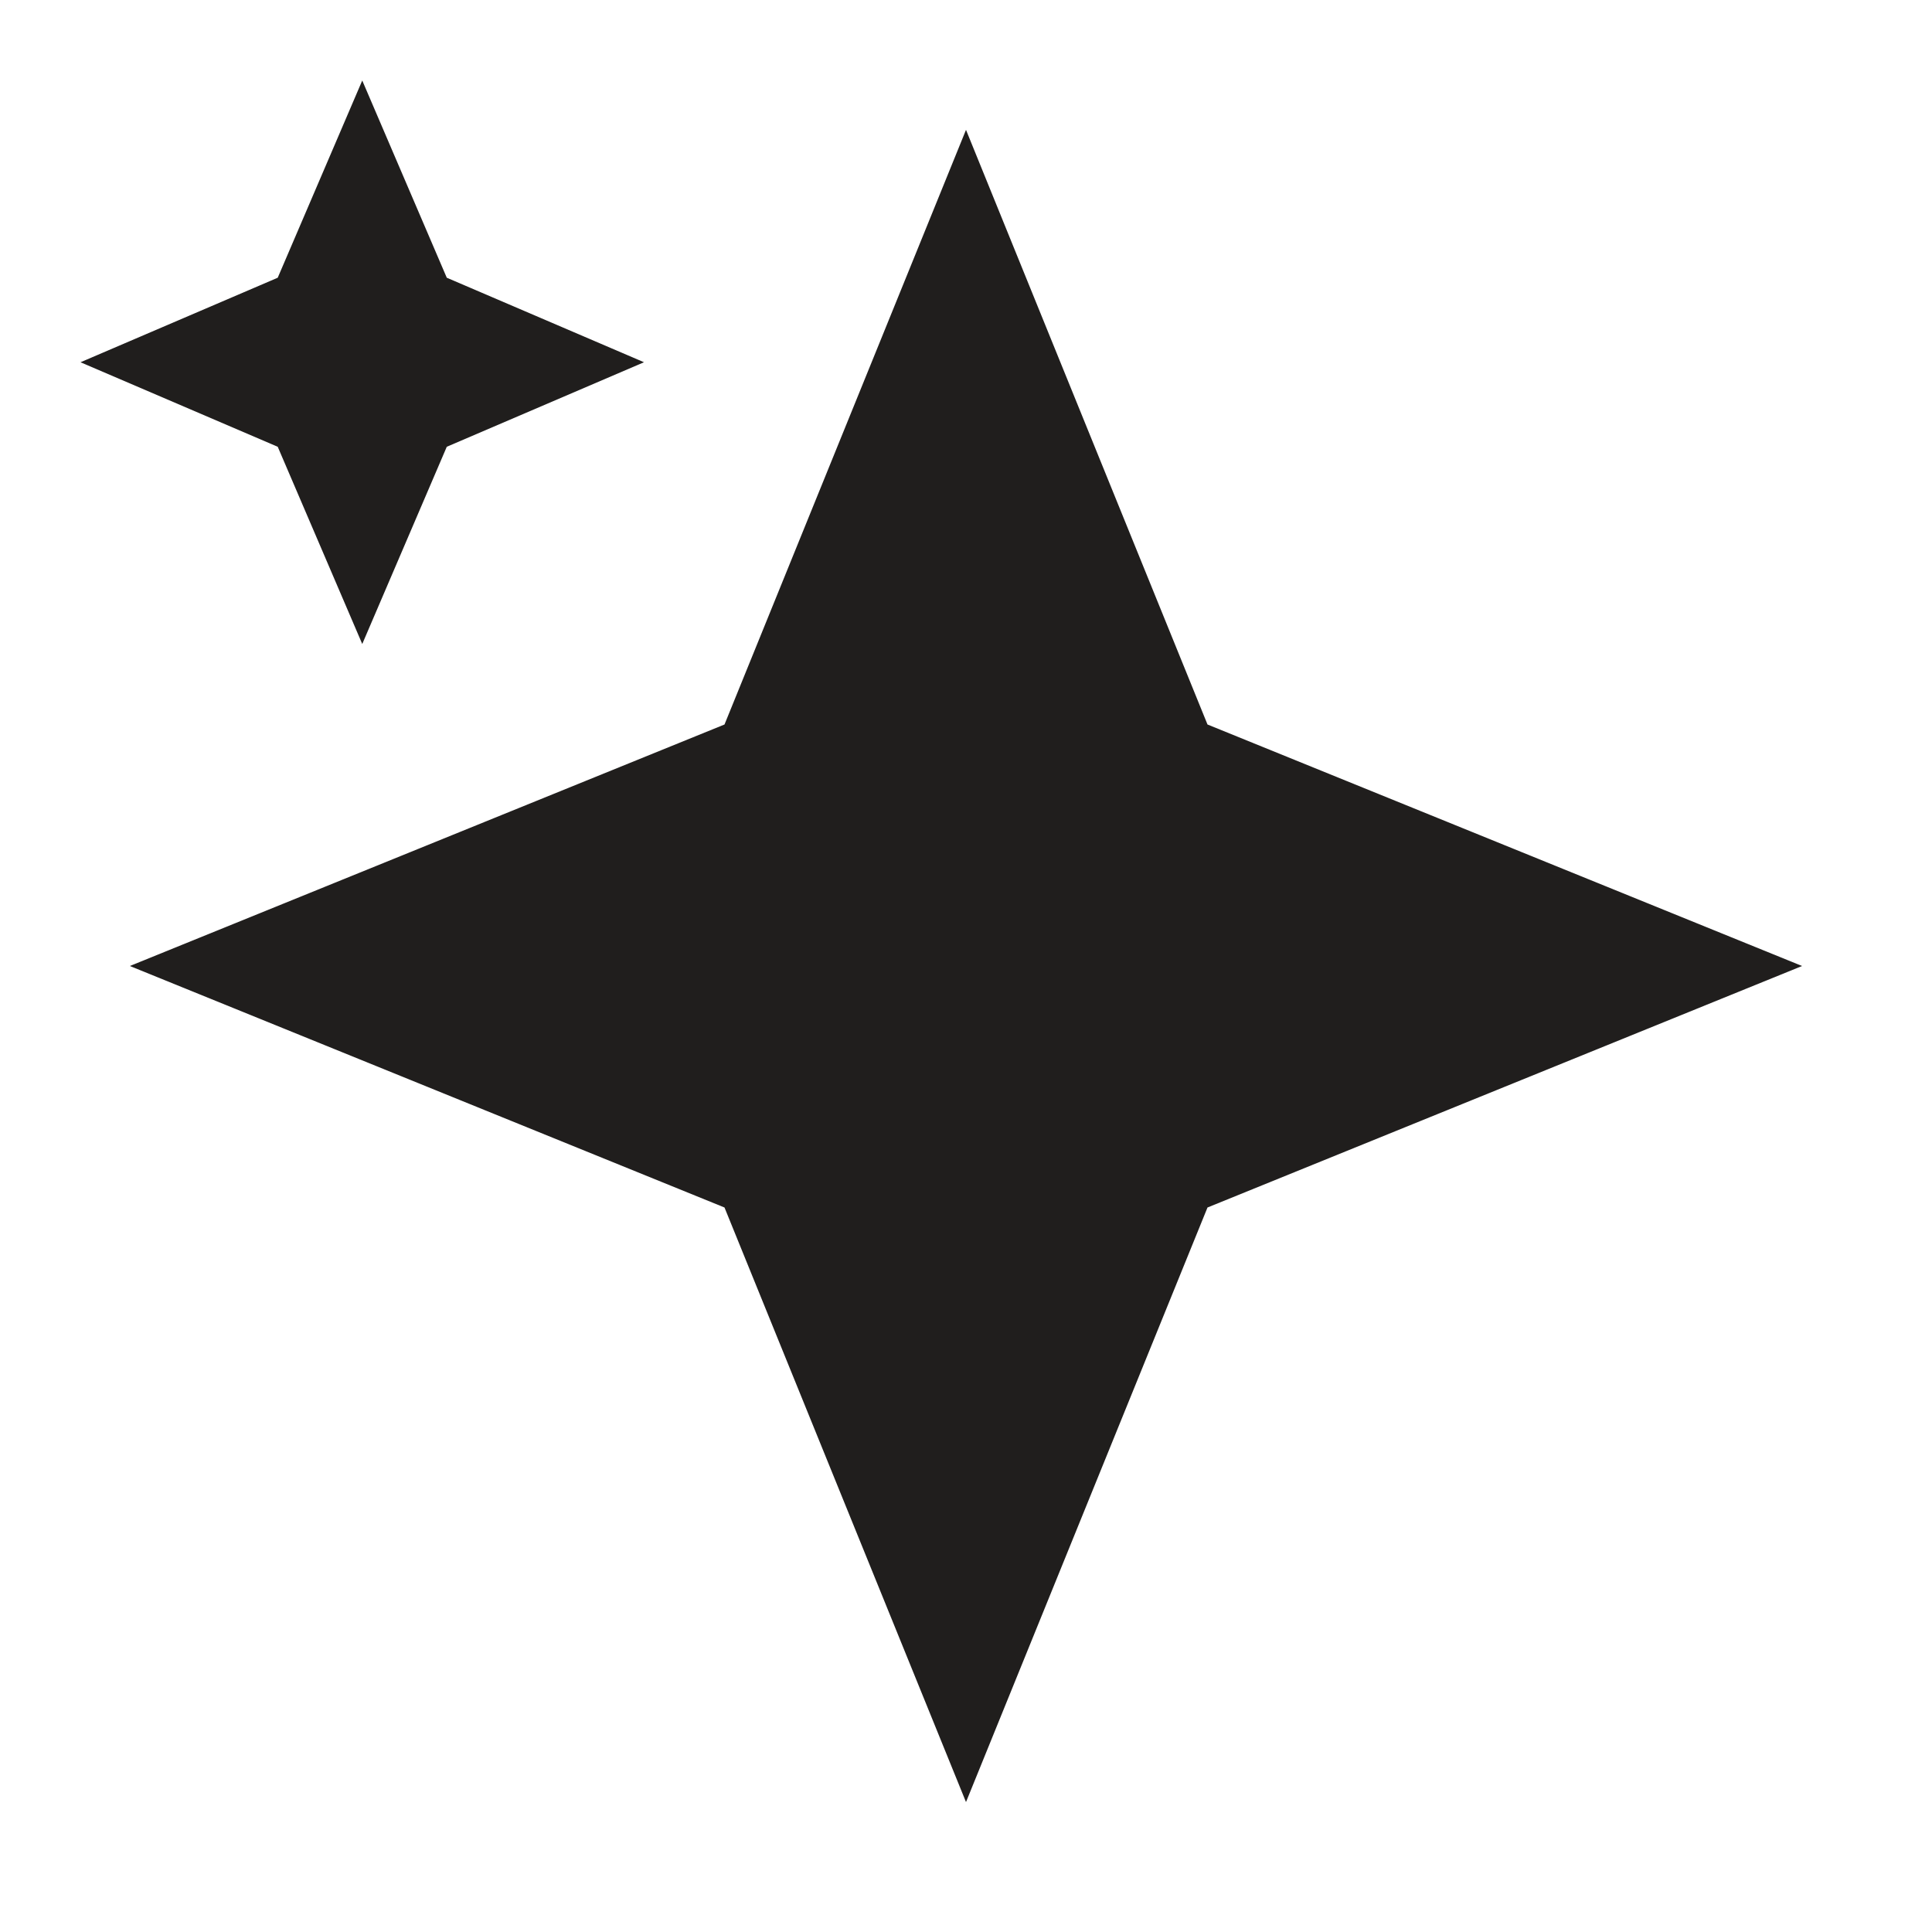 <svg xmlns="http://www.w3.org/2000/svg" fill="none" viewBox="0 0 24 24" height="24" width="24">
<path fill="#201E1D" d="M12 1.613L15 9L22.386 12L15 15L12 22.386L9 15L1.613 12L9 9L12 1.613Z" clip-rule="evenodd" fill-rule="evenodd"></path>
<path fill="#201E1D" d="M5.55 3.45L4.5 1L3.45 3.45L1 4.5L3.45 5.55L4.5 8L5.55 5.55L8 4.5L5.55 3.45Z"></path>
</svg>
